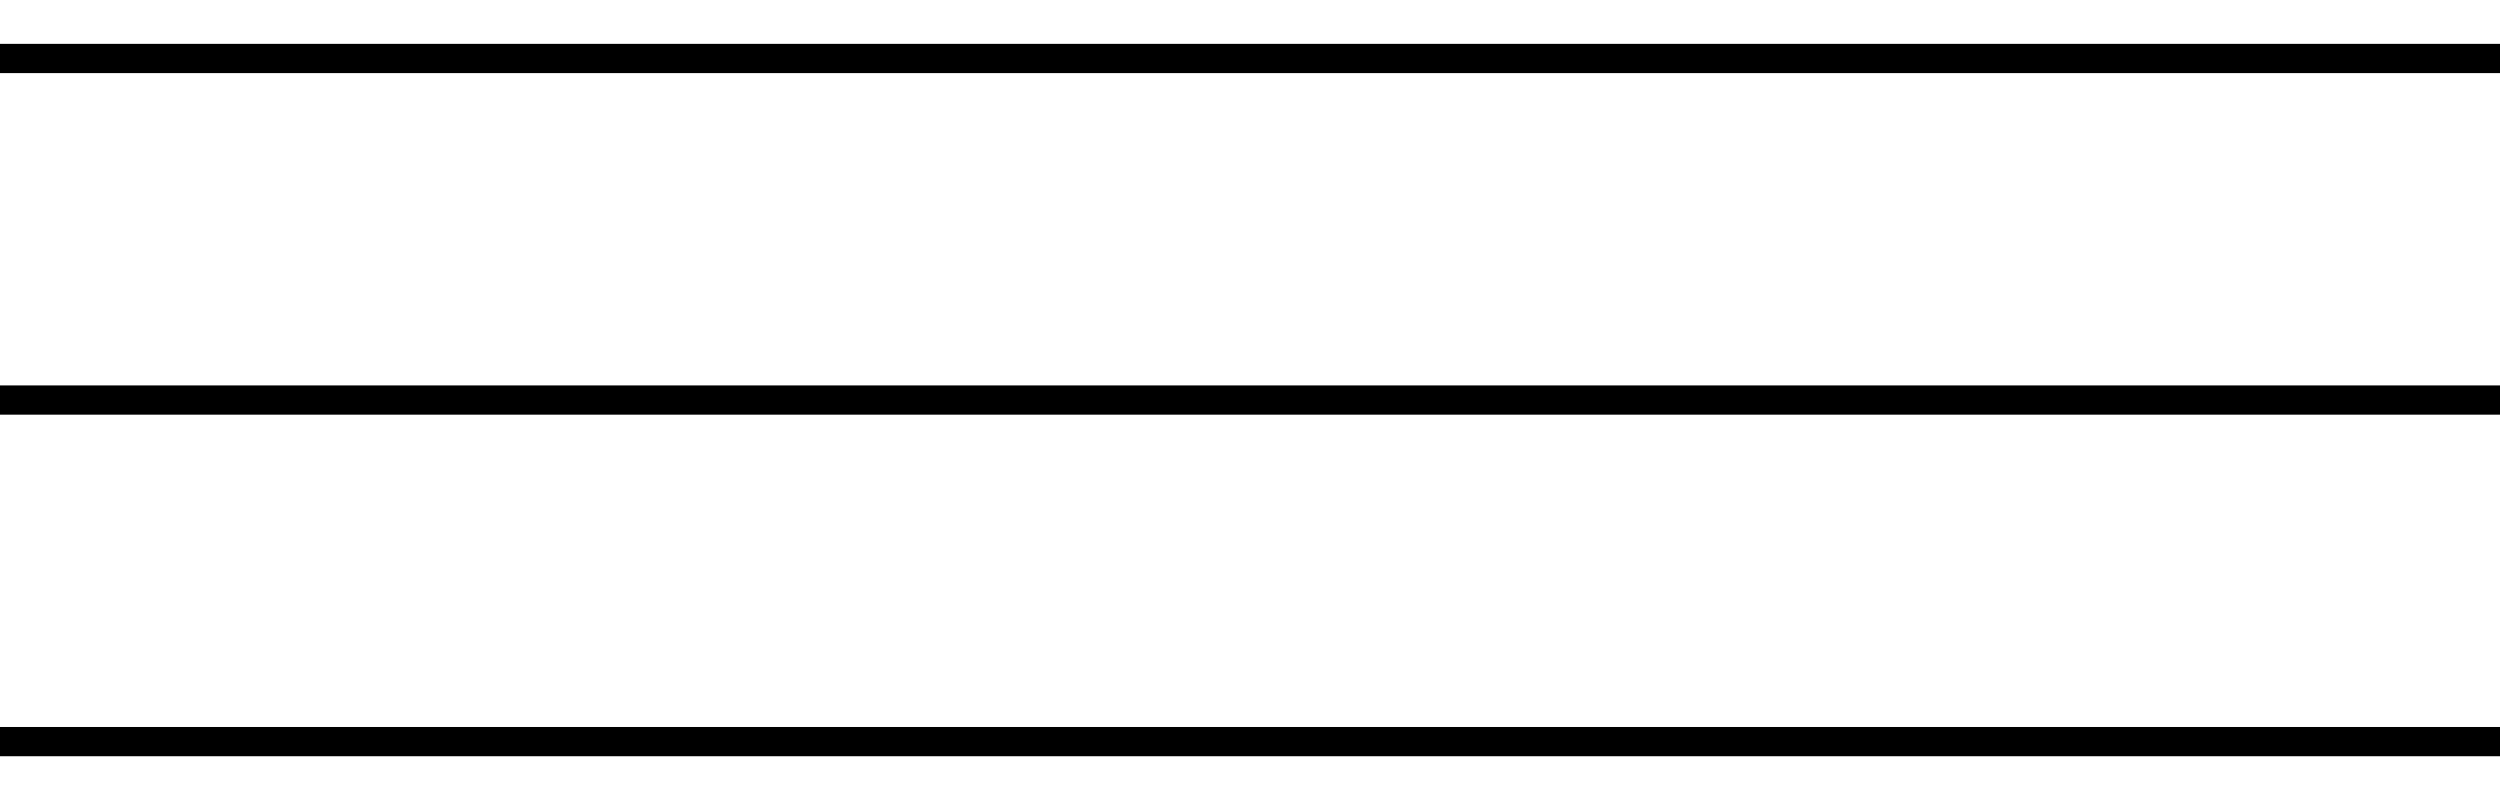<?xml version="1.0" encoding="UTF-8"?> <svg xmlns="http://www.w3.org/2000/svg" width="171" height="55" viewBox="0 0 171 55" fill="none"> <line y1="4" x2="171" y2="4" stroke="black" stroke-width="2"></line> <line y1="27.363" x2="171" y2="27.363" stroke="black" stroke-width="2"></line> <line y1="50.726" x2="171" y2="50.726" stroke="black" stroke-width="2"></line> </svg> 